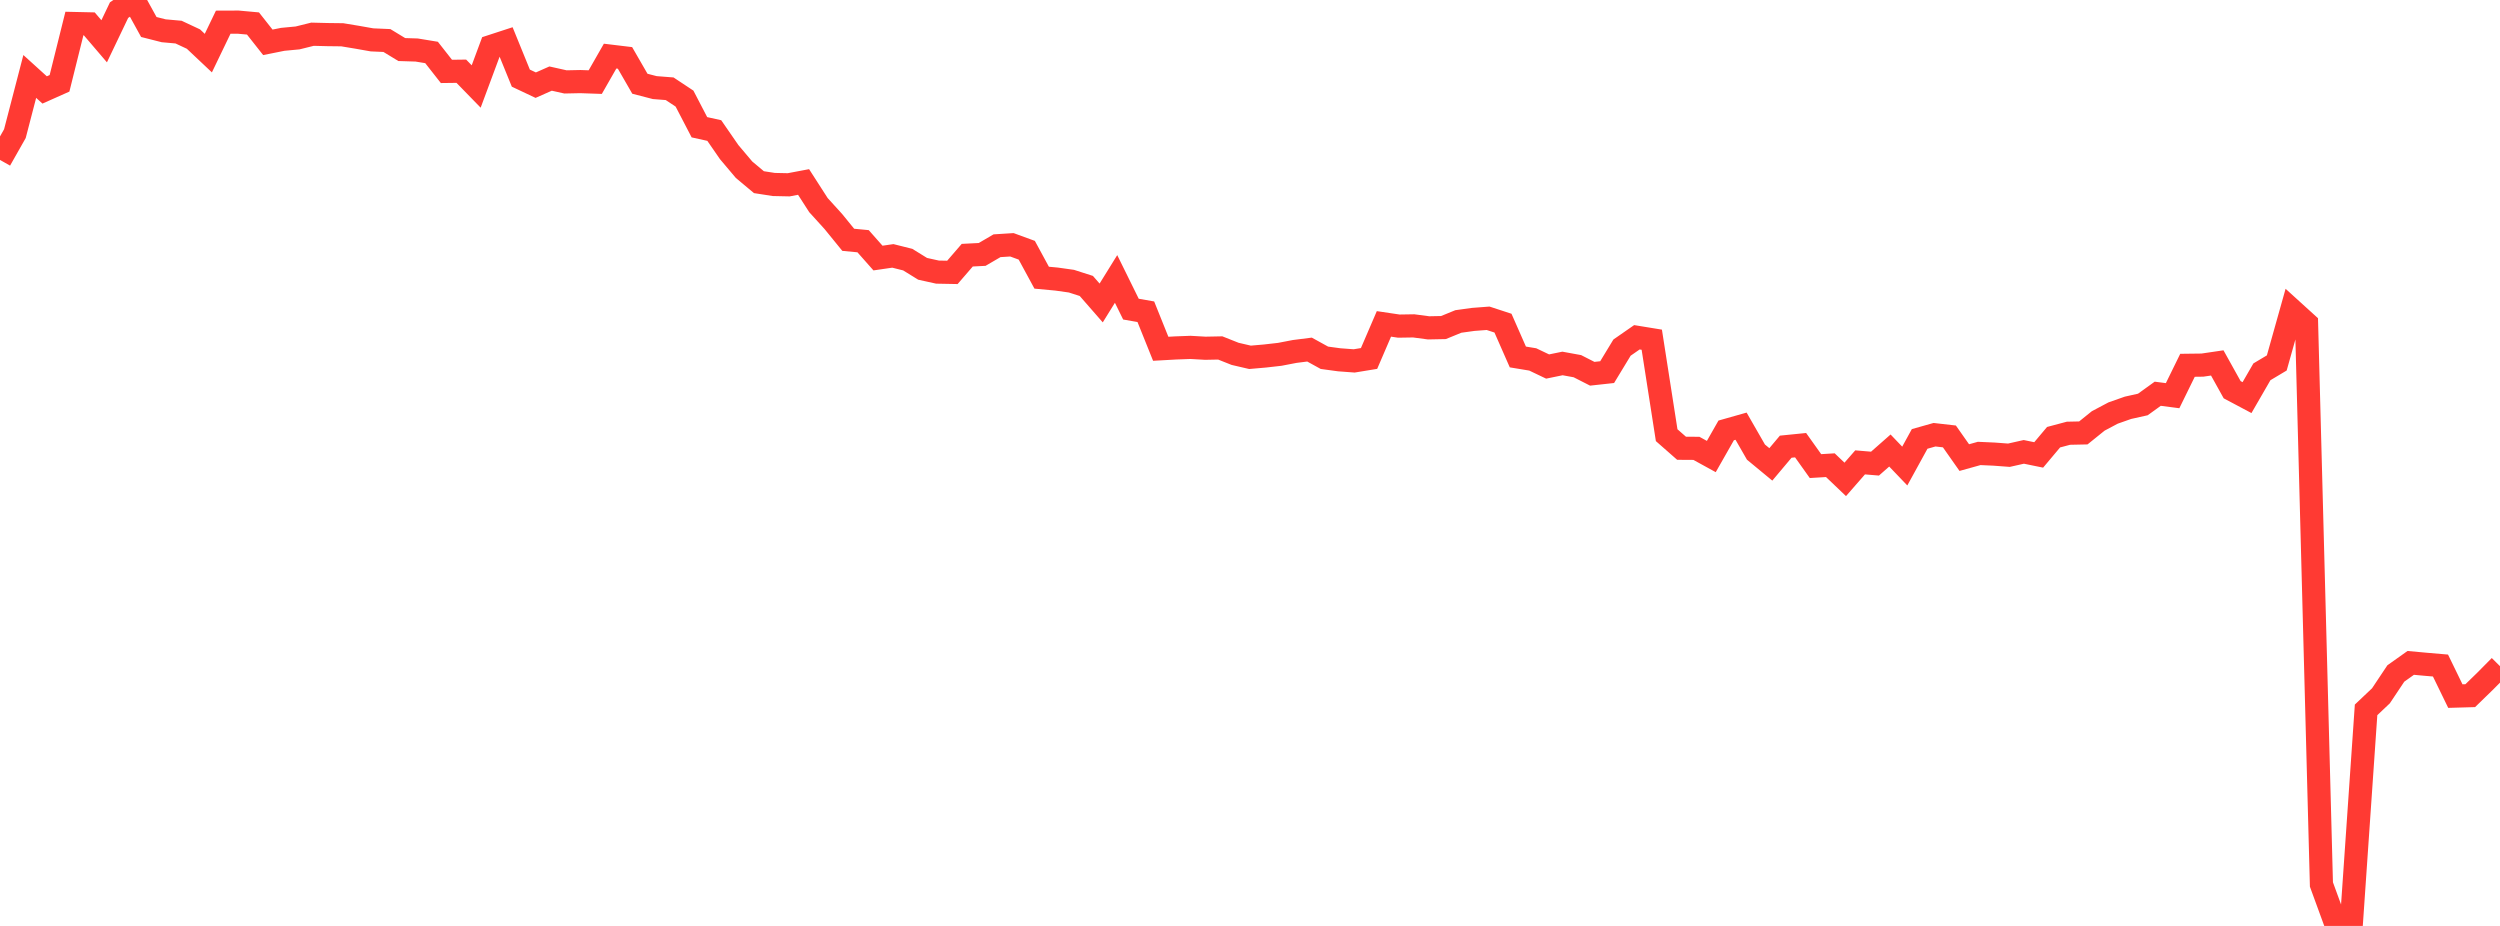 <?xml version="1.0" standalone="no"?>
<!DOCTYPE svg PUBLIC "-//W3C//DTD SVG 1.1//EN" "http://www.w3.org/Graphics/SVG/1.1/DTD/svg11.dtd">

<svg width="135" height="50" viewBox="0 0 135 50" preserveAspectRatio="none" 
  xmlns="http://www.w3.org/2000/svg"
  xmlns:xlink="http://www.w3.org/1999/xlink">


<polyline points="0.0, 8.636 0.804, 7.217 1.607, 4.128 2.411, 4.857 3.214, 4.499 4.018, 1.27 4.821, 1.288 5.625, 2.229 6.429, 0.547 7.232, 0.0 8.036, 1.458 8.839, 1.662 9.643, 1.734 10.446, 2.11 11.25, 2.868 12.054, 1.198 12.857, 1.195 13.661, 1.268 14.464, 2.286 15.268, 2.124 16.071, 2.048 16.875, 1.848 17.679, 1.868 18.482, 1.878 19.286, 2.011 20.089, 2.153 20.893, 2.188 21.696, 2.676 22.5, 2.701 23.304, 2.833 24.107, 3.856 24.911, 3.846 25.714, 4.671 26.518, 2.507 27.321, 2.245 28.125, 4.219 28.929, 4.599 29.732, 4.243 30.536, 4.423 31.339, 4.406 32.143, 4.434 32.946, 3.03 33.75, 3.127 34.554, 4.522 35.357, 4.73 36.161, 4.793 36.964, 5.325 37.768, 6.871 38.571, 7.049 39.375, 8.213 40.179, 9.165 40.982, 9.837 41.786, 9.962 42.589, 9.979 43.393, 9.827 44.196, 11.076 45.0, 11.961 45.804, 12.949 46.607, 13.026 47.411, 13.935 48.214, 13.818 49.018, 14.02 49.821, 14.516 50.625, 14.694 51.429, 14.709 52.232, 13.78 53.036, 13.739 53.839, 13.27 54.643, 13.219 55.446, 13.513 56.25, 14.995 57.054, 15.07 57.857, 15.183 58.661, 15.441 59.464, 16.36 60.268, 15.063 61.071, 16.693 61.875, 16.834 62.679, 18.834 63.482, 18.789 64.286, 18.759 65.089, 18.805 65.893, 18.789 66.696, 19.108 67.5, 19.295 68.304, 19.225 69.107, 19.134 69.911, 18.979 70.714, 18.877 71.518, 19.32 72.321, 19.429 73.125, 19.489 73.929, 19.357 74.732, 17.49 75.536, 17.61 76.339, 17.597 77.143, 17.704 77.946, 17.688 78.75, 17.359 79.554, 17.248 80.357, 17.187 81.161, 17.45 81.964, 19.276 82.768, 19.409 83.571, 19.792 84.375, 19.627 85.179, 19.774 85.982, 20.183 86.786, 20.095 87.589, 18.771 88.393, 18.213 89.196, 18.344 90.0, 23.5 90.804, 24.206 91.607, 24.211 92.411, 24.653 93.214, 23.242 94.018, 23.014 94.821, 24.413 95.625, 25.077 96.429, 24.121 97.232, 24.04 98.036, 25.169 98.839, 25.12 99.643, 25.887 100.446, 24.968 101.25, 25.036 102.054, 24.328 102.857, 25.167 103.661, 23.702 104.464, 23.475 105.268, 23.567 106.071, 24.71 106.875, 24.486 107.679, 24.522 108.482, 24.582 109.286, 24.401 110.089, 24.566 110.893, 23.609 111.696, 23.395 112.5, 23.378 113.304, 22.73 114.107, 22.304 114.911, 22.021 115.714, 21.842 116.518, 21.262 117.321, 21.367 118.125, 19.726 118.929, 19.716 119.732, 19.598 120.536, 21.044 121.339, 21.471 122.143, 20.078 122.946, 19.599 123.75, 16.737 124.554, 17.467 125.357, 47.762 126.161, 49.962 126.964, 50.0 127.768, 38.333 128.571, 37.573 129.375, 36.368 130.179, 35.796 130.982, 35.87 131.786, 35.939 132.589, 37.589 133.393, 37.566 134.196, 36.786 135.0, 35.974" fill="none" stroke="#ff3a33" stroke-width="1.25"/>

</svg>
